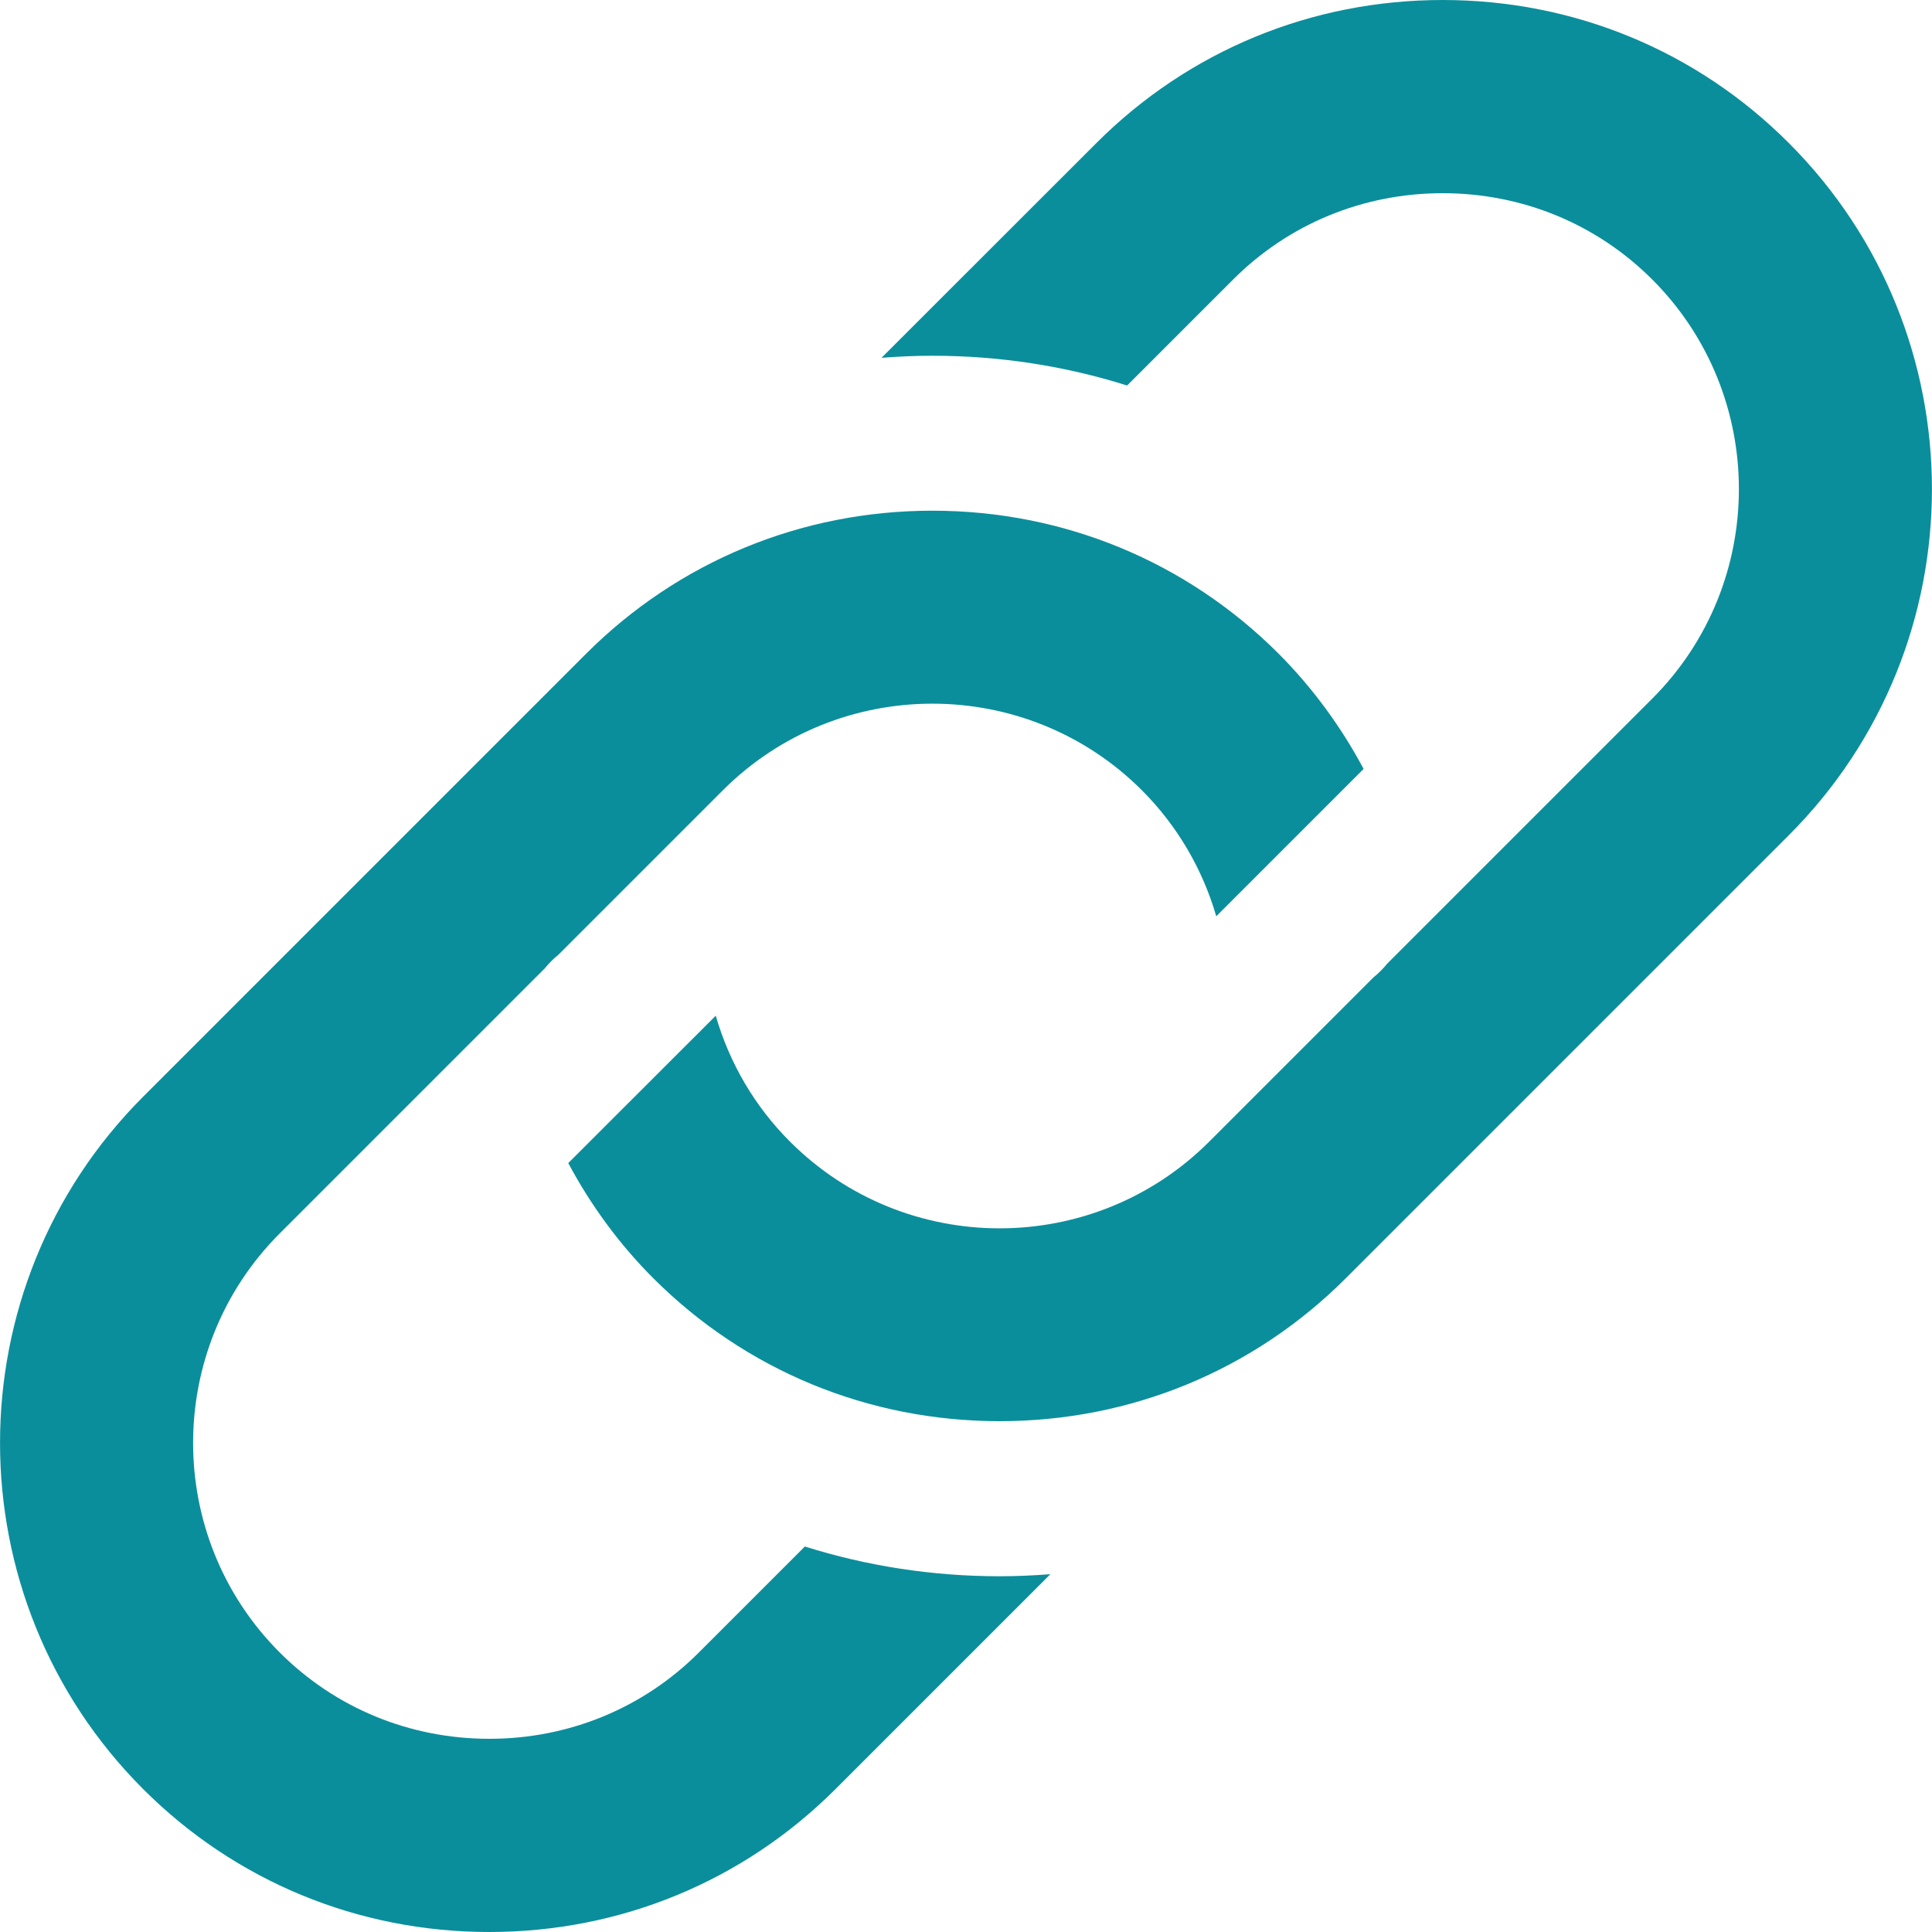 <svg width="15" height="15" viewBox="0 0 15 15" fill="none" xmlns="http://www.w3.org/2000/svg">
<path fill-rule="evenodd" clip-rule="evenodd" d="M11.201 0C12.219 0 13.173 0.394 13.888 1.11C15.37 2.592 15.37 5.003 13.888 6.485L10.448 9.925C9.733 10.64 8.779 11.034 7.761 11.034C6.743 11.034 5.789 10.64 5.073 9.925C4.808 9.66 4.587 9.358 4.412 9.03L5.557 7.886C5.664 8.255 5.861 8.592 6.134 8.864C7.031 9.761 8.49 9.761 9.388 8.864L10.664 7.588C10.704 7.556 10.739 7.52 10.771 7.481L12.828 5.424C13.725 4.527 13.725 3.067 12.828 2.17C12.396 1.738 11.818 1.5 11.201 1.5C10.584 1.5 10.006 1.738 9.574 2.17L8.751 2.993C8.268 2.841 7.76 2.762 7.239 2.762C7.107 2.762 6.975 2.768 6.844 2.778L8.513 1.11C9.229 0.394 10.183 0 11.201 0ZM3.799 15C2.781 15 1.827 14.606 1.111 13.89C-0.37 12.408 -0.37 9.997 1.111 8.515L4.551 5.075C5.267 4.36 6.221 3.965 7.239 3.965C8.257 3.965 9.211 4.359 9.927 5.075C10.191 5.34 10.412 5.642 10.587 5.97L9.443 7.114C9.336 6.745 9.138 6.408 8.866 6.136C7.969 5.239 6.509 5.239 5.612 6.136L4.336 7.412C4.296 7.444 4.261 7.48 4.229 7.519L2.172 9.576C1.275 10.473 1.275 11.933 2.172 12.83C2.604 13.262 3.182 13.5 3.799 13.5C4.416 13.5 4.994 13.262 5.426 12.83L6.249 12.007C6.732 12.159 7.24 12.238 7.761 12.238C7.893 12.238 8.025 12.232 8.155 12.222L6.487 13.89C5.771 14.606 4.817 15 3.799 15Z" fill="#0B8E9B"/>
</svg>
